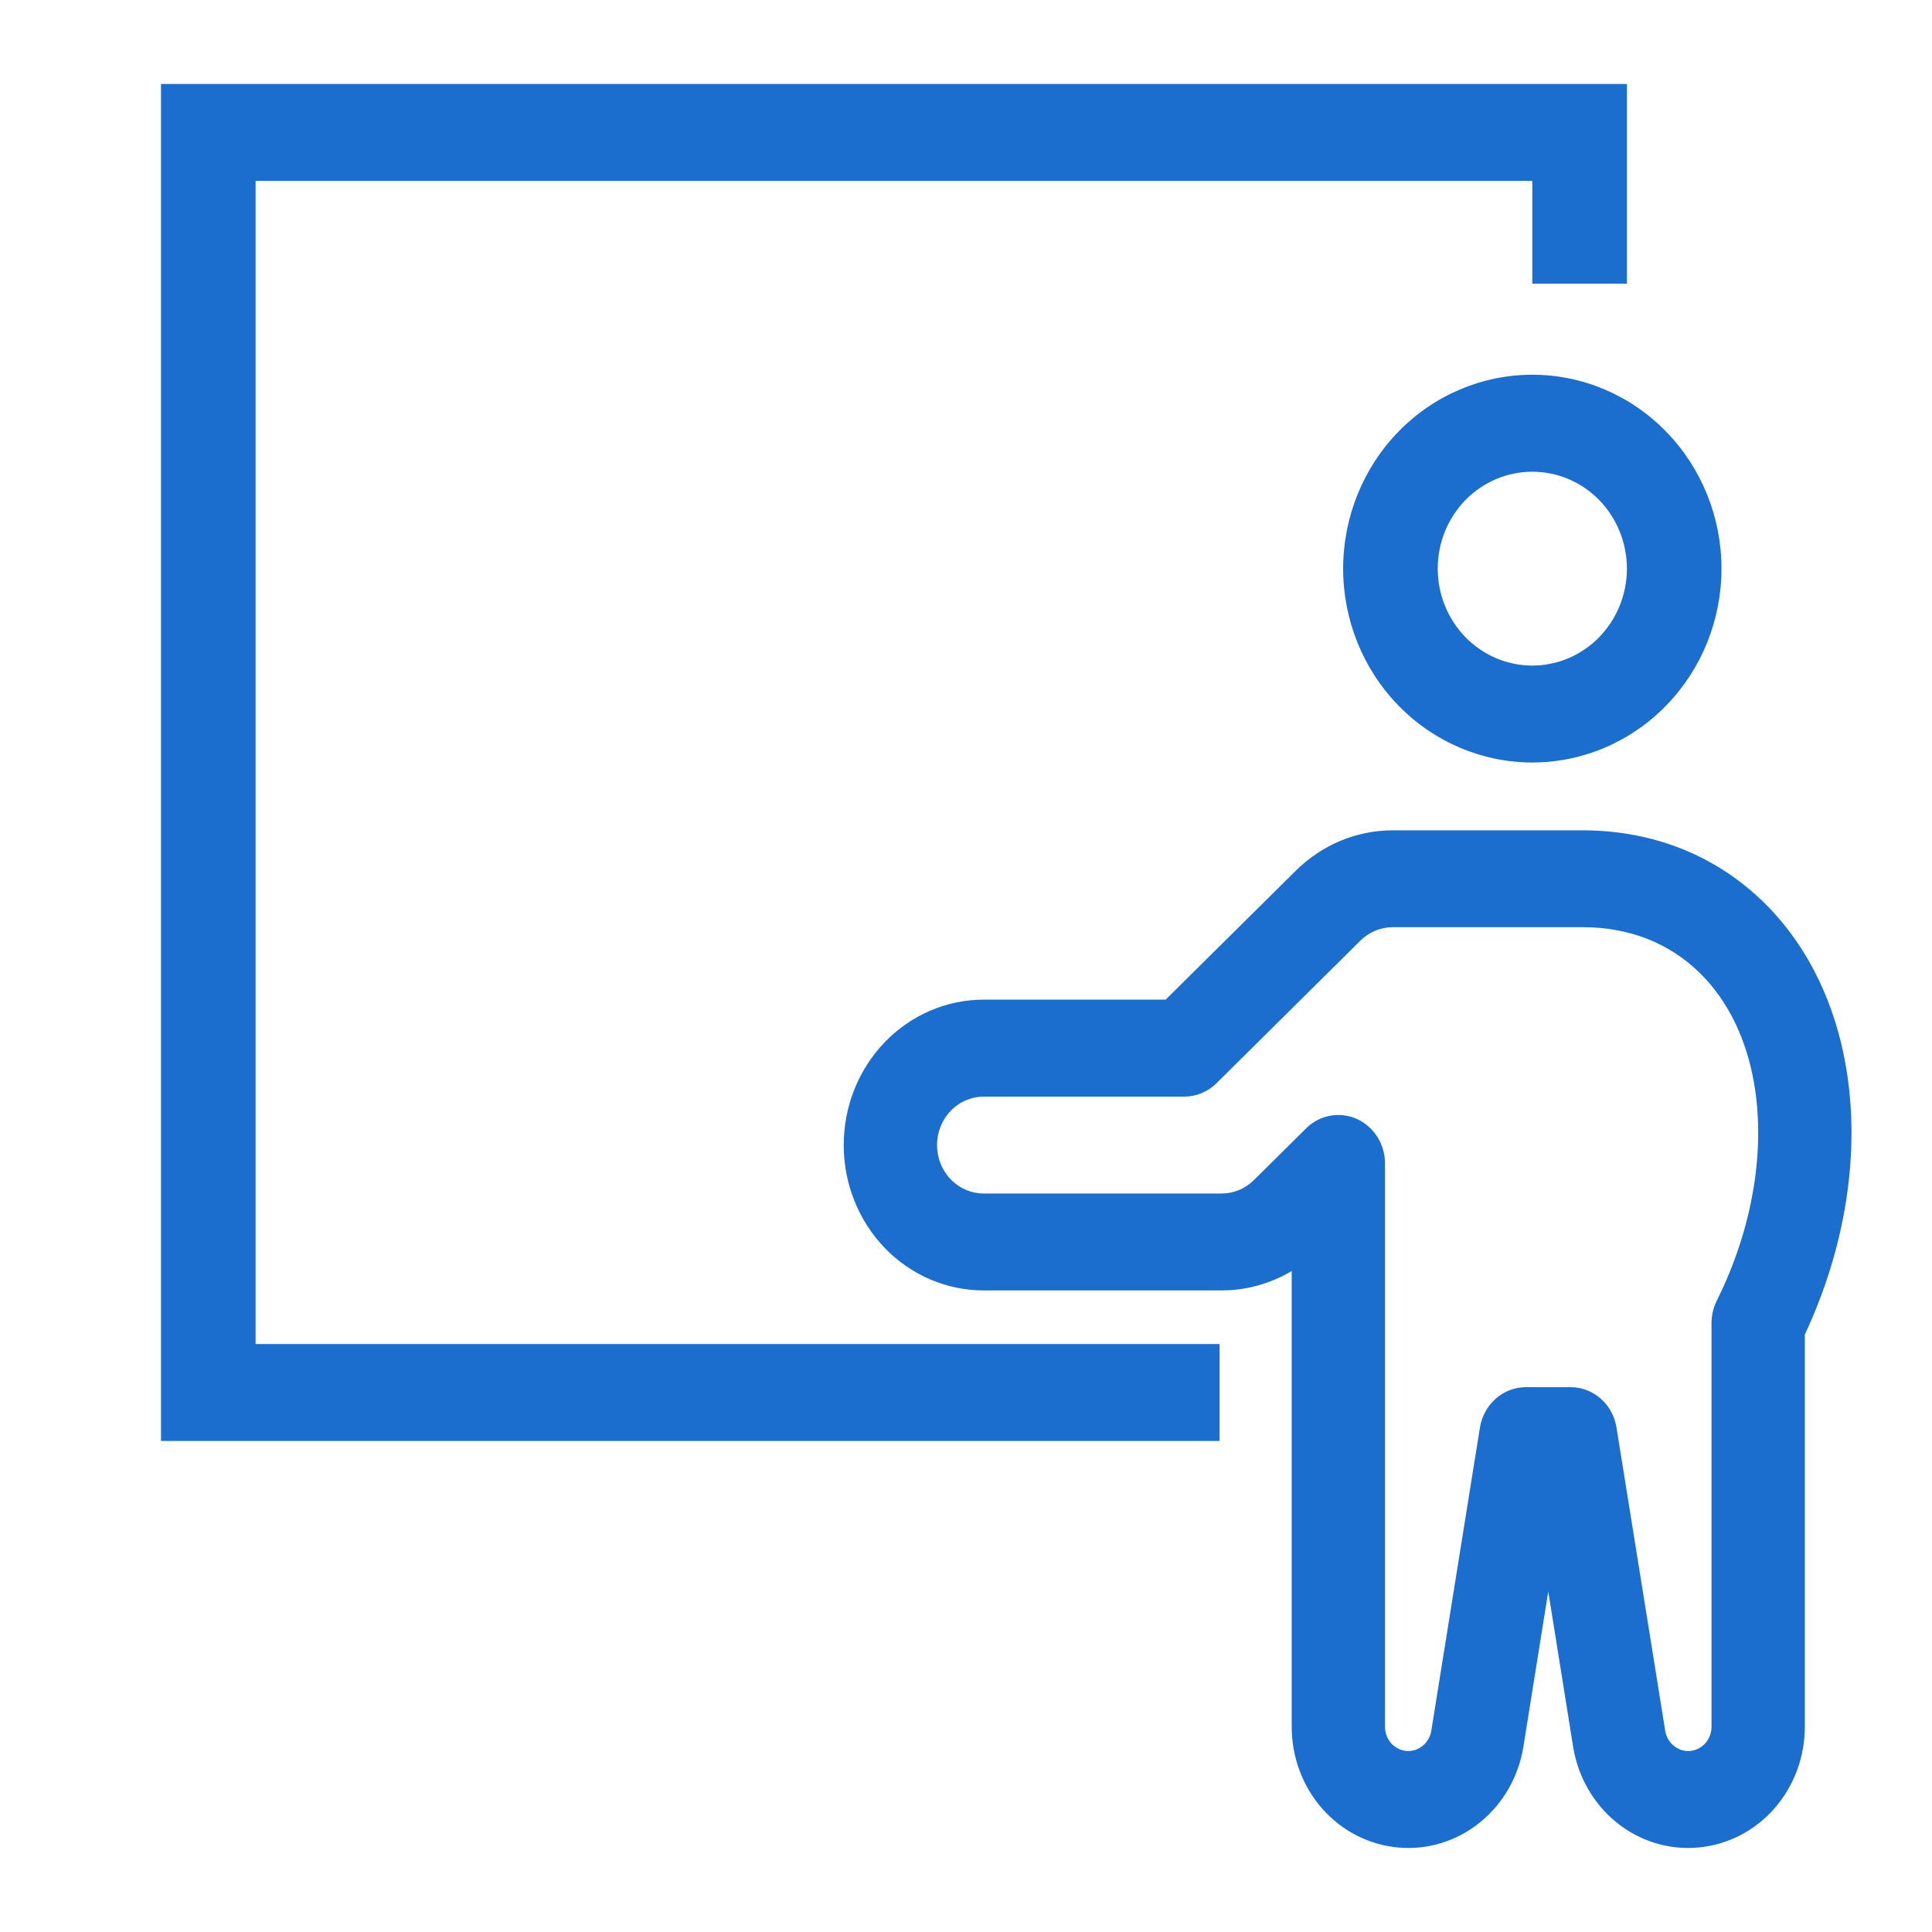 <svg width="24" height="24" viewBox="0 0 24 24" fill="none" xmlns="http://www.w3.org/2000/svg">
<g id="Frame 69">
<g id="Group">
<path id="Vector" fill-rule="evenodd" clip-rule="evenodd" d="M2 1.043V17.9H15.15V16.696H3.175V2.247H19.035V3.524H20.21V1.043H2ZM20.21 7.064C20.21 7.383 20.086 7.689 19.866 7.915C19.645 8.141 19.347 8.268 19.035 8.268C18.723 8.268 18.425 8.141 18.204 7.915C17.984 7.689 17.86 7.383 17.86 7.064C17.86 6.744 17.984 6.438 18.204 6.212C18.425 5.986 18.723 5.86 19.035 5.86C19.347 5.86 19.645 5.986 19.866 6.212C20.086 6.438 20.21 6.744 20.21 7.064ZM21.385 7.064C21.385 7.702 21.137 8.315 20.696 8.766C20.256 9.218 19.658 9.472 19.035 9.472C18.412 9.472 17.814 9.218 17.373 8.766C16.933 8.315 16.685 7.702 16.685 7.064C16.685 6.425 16.933 5.812 17.373 5.361C17.814 4.909 18.412 4.655 19.035 4.655C19.658 4.655 20.256 4.909 20.696 5.361C21.137 5.812 21.385 6.425 21.385 7.064Z" fill="#1C6ECE"/>
<path id="Vector_2" fill-rule="evenodd" clip-rule="evenodd" d="M16.099 10.814C16.423 10.494 16.852 10.315 17.299 10.315H19.665C20.513 10.315 21.303 10.614 21.912 11.211C22.497 11.786 22.802 12.522 22.926 13.22C23.122 14.317 22.919 15.515 22.42 16.578V21.451C22.42 21.829 22.284 22.193 22.037 22.471C21.791 22.749 21.453 22.92 21.091 22.951C20.729 22.983 20.368 22.871 20.081 22.639C19.795 22.407 19.602 22.072 19.542 21.699L19.233 19.77L18.924 21.699C18.864 22.072 18.671 22.407 18.384 22.639C18.098 22.871 17.737 22.983 17.375 22.951C17.012 22.92 16.675 22.749 16.428 22.471C16.182 22.193 16.046 21.829 16.046 21.451V15.789C15.781 15.947 15.481 16.03 15.176 16.03H12.219C11.758 16.03 11.316 15.84 10.99 15.502C10.664 15.163 10.481 14.703 10.481 14.225C10.481 13.745 10.664 13.286 10.99 12.947C11.316 12.609 11.758 12.418 12.219 12.418H14.48L16.099 10.814ZM17.205 17.824V21.451C17.205 21.527 17.232 21.599 17.281 21.655C17.331 21.71 17.398 21.744 17.471 21.751C17.543 21.757 17.615 21.735 17.672 21.688C17.729 21.642 17.768 21.575 17.78 21.501L18.384 17.735C18.407 17.594 18.477 17.466 18.581 17.374C18.686 17.282 18.819 17.232 18.956 17.232H19.51C19.647 17.232 19.78 17.282 19.884 17.374C19.989 17.466 20.059 17.594 20.081 17.735L20.686 21.501C20.698 21.575 20.736 21.642 20.794 21.688C20.851 21.735 20.923 21.757 20.995 21.751C21.068 21.744 21.135 21.71 21.184 21.655C21.234 21.599 21.261 21.527 21.261 21.451V16.435C21.261 16.339 21.284 16.244 21.326 16.158C21.774 15.261 21.936 14.277 21.787 13.44C21.696 12.93 21.483 12.447 21.116 12.087C20.741 11.719 20.244 11.518 19.665 11.518H17.3C17.151 11.518 17.007 11.578 16.899 11.685L15.112 13.456C15.004 13.563 14.861 13.622 14.712 13.623H12.219C12.066 13.623 11.918 13.686 11.81 13.799C11.701 13.912 11.64 14.065 11.64 14.225C11.64 14.384 11.701 14.537 11.81 14.65C11.918 14.763 12.066 14.826 12.219 14.826H15.176C15.325 14.826 15.468 14.767 15.576 14.66L16.225 14.017C16.307 13.935 16.411 13.881 16.522 13.86C16.634 13.839 16.749 13.853 16.853 13.899C16.957 13.946 17.046 14.023 17.109 14.121C17.171 14.22 17.205 14.335 17.205 14.453V17.824Z" fill="#1C6ECE"/>
</g>
</g>
</svg>
